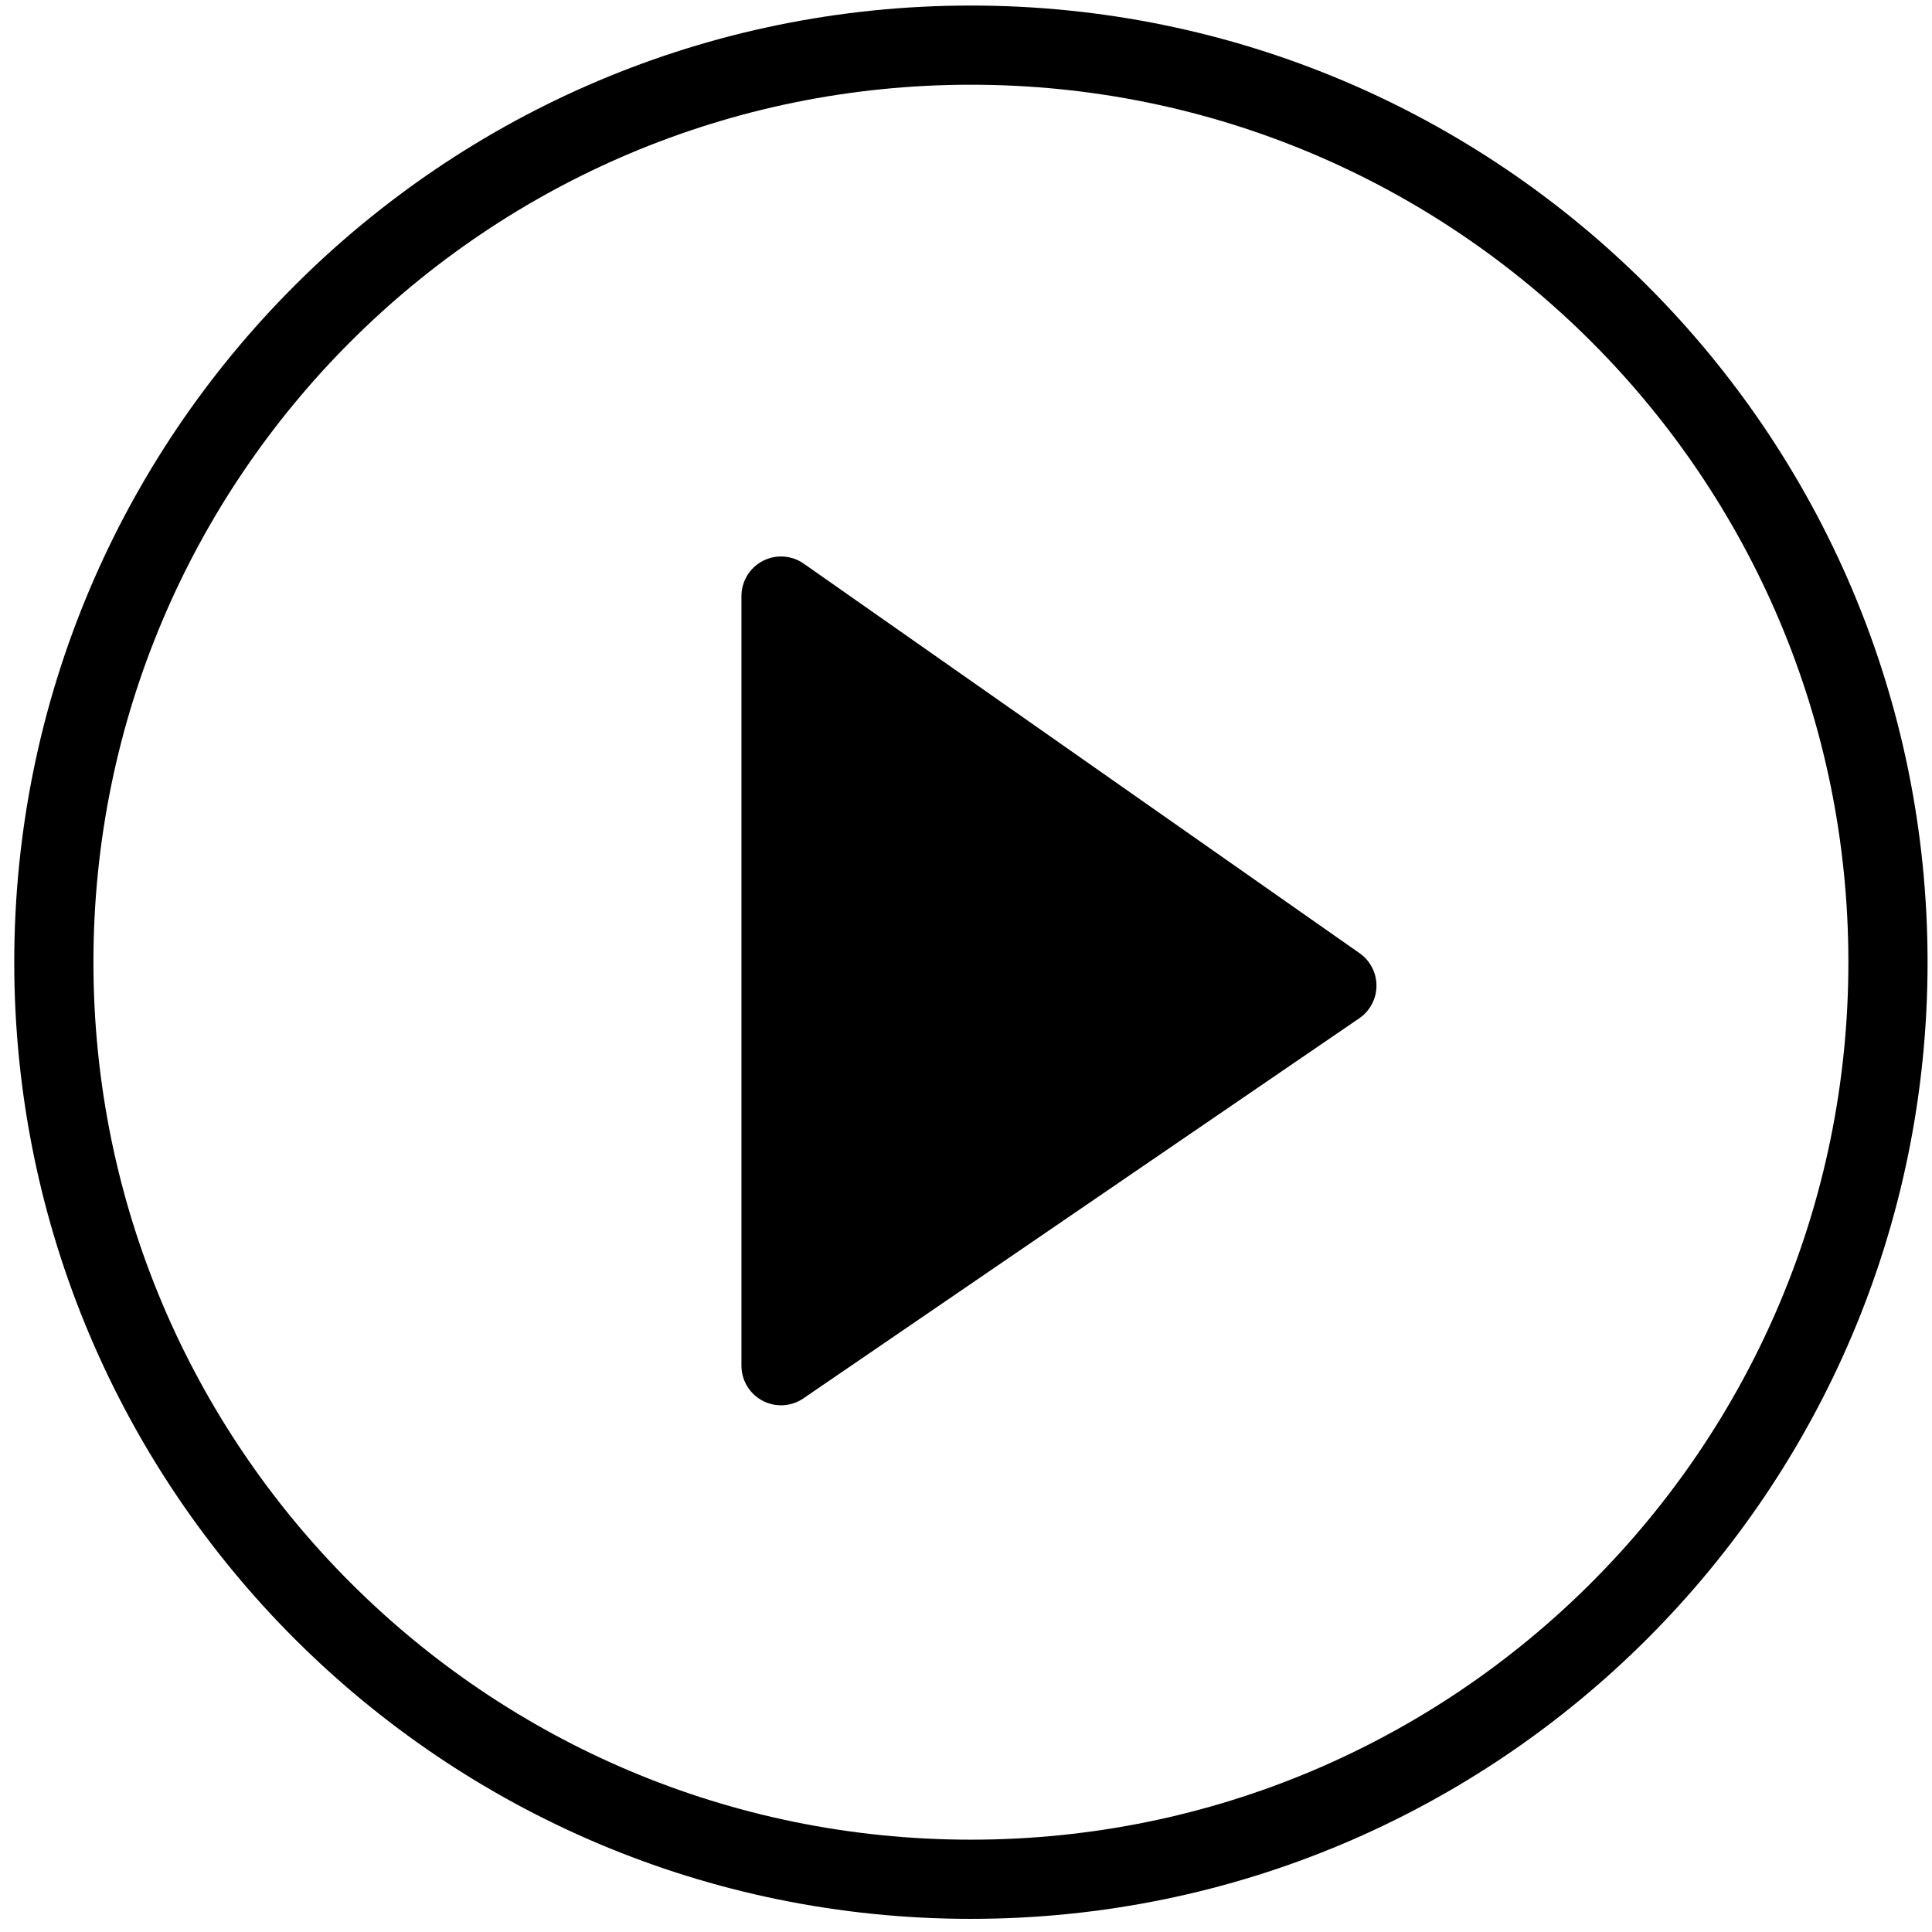 <svg width="122" height="122" viewBox="0 0 122 122" fill="none" xmlns="http://www.w3.org/2000/svg">
<path d="M61.31 118.67C93.293 118.67 119.22 92.743 119.22 60.76C119.22 28.777 93.293 2.85 61.31 2.85C29.328 2.85 3.4 28.777 3.4 60.76C3.4 92.743 29.328 118.67 61.31 118.67Z" stroke="black" stroke-width="5" stroke-miterlimit="10"/>
<path d="M49.32 37.64L84.42 62.24L49.32 86.24V37.64Z" fill="black" stroke="black" stroke-width="5" stroke-linecap="round" stroke-linejoin="round"/>
</svg>

